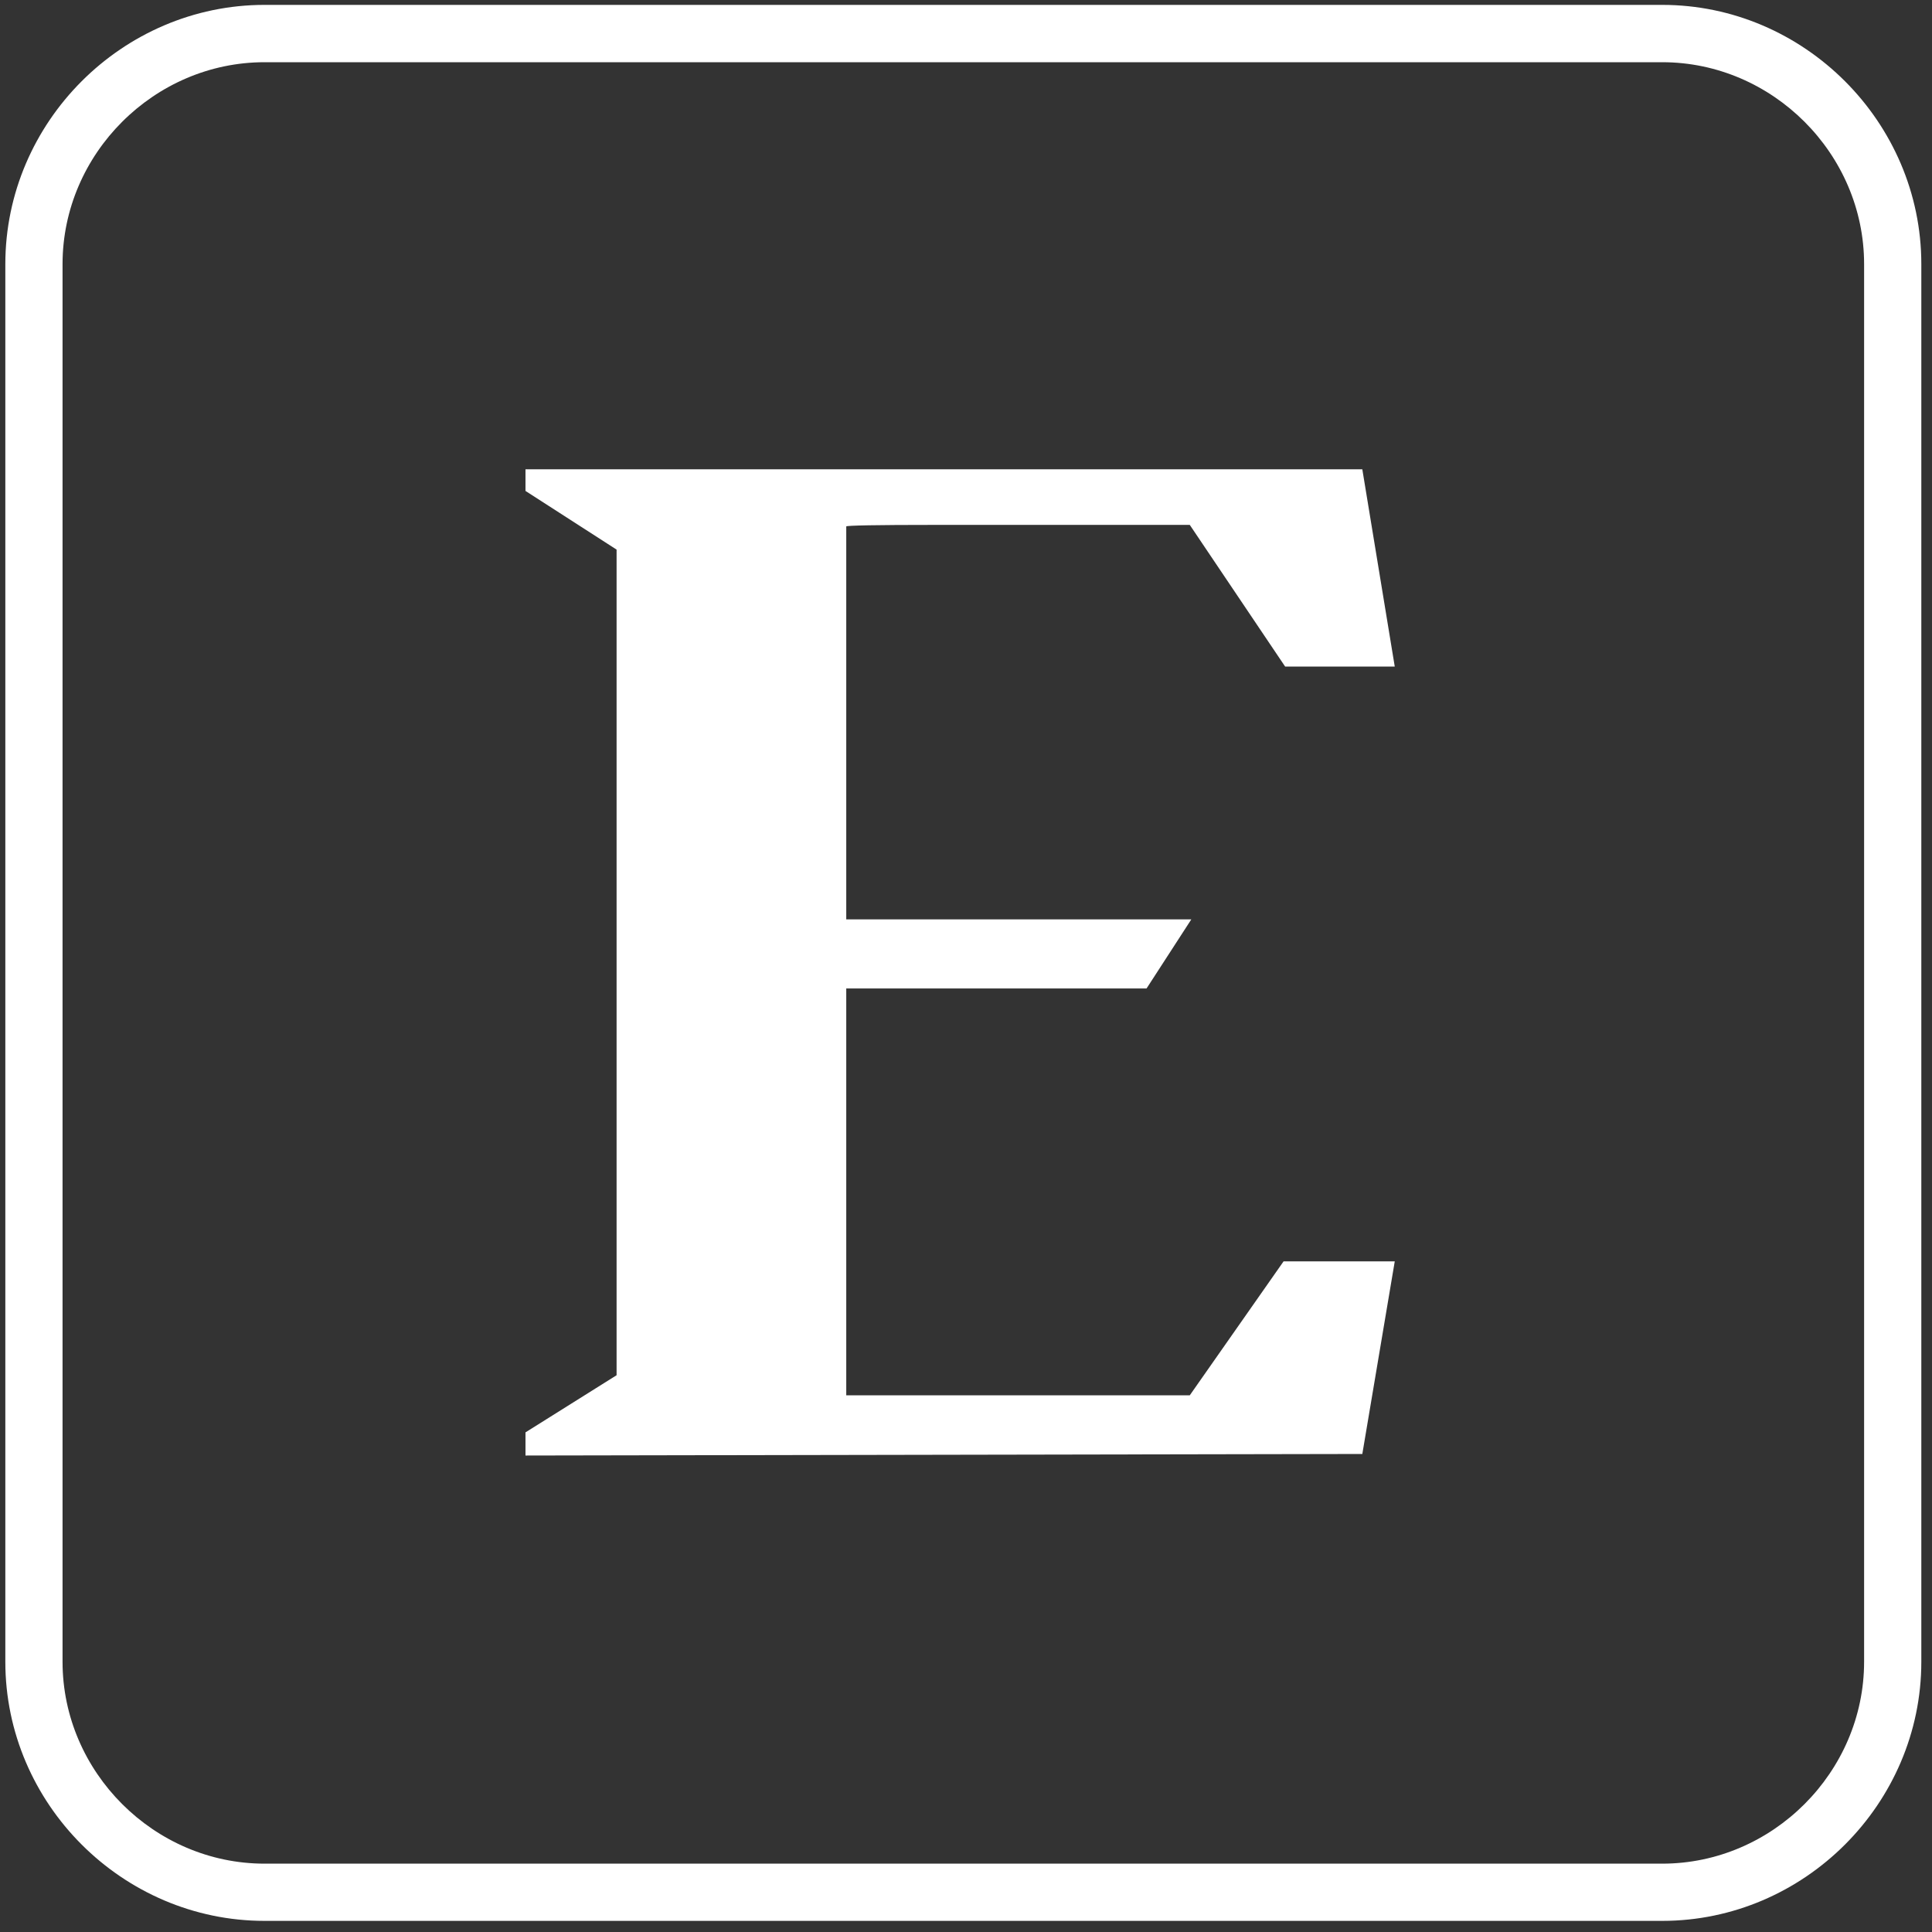 <?xml version="1.0" encoding="UTF-8" standalone="no"?>
<svg xmlns="http://www.w3.org/2000/svg" xmlns:xlink="http://www.w3.org/1999/xlink" width="104" height="104" viewBox="0 0 104 104" version="1.1">
  <rect x="0" y="0" width="104" height="104" fill="#333333" stroke="none"/>
  <title>Group 2</title>
  <g id="Page-1" stroke="none" stroke-width="1" fill="none" fill-rule="evenodd">
    <g id="Group-2" transform="translate(0.287, 0.263)" fill="#FFFFFF" fill-rule="nonzero">
      <path d="M89.191,0 L13.953,0 C6.306,0 0,6.311 0,13.953 L0,89.191 C0,96.832 6.306,103.138 13.953,103.138 L89.191,103.138 C96.832,103.138 103.138,96.832 103.138,89.191 L103.138,13.953 C103.138,6.311 96.832,0 89.191,0 M100.058,15.002 L100.058,89.191 C100.058,95.128 95.128,100.058 89.191,100.058 L13.953,100.058 C8.015,100.058 3.08,95.128 3.08,89.191 L3.08,13.953 C3.08,8.015 8.015,3.086 13.953,3.086 L89.191,3.086 C95.128,3.086 100.058,8.015 100.058,13.953 L100.058,15.002" id="Shape"></path>
      <path d="M28,78.088 L28,76.842 L32.904,73.766 L32.904,29.322 L28,26.164 L28,25 L73.047,25 L74.793,35.618 L68.892,35.618 L63.759,27.992 C57.843,27.992 53.277,27.992 50.066,27.992 C46.867,27.992 45.267,28.023 45.267,28.075 L45.267,49.227 L63.842,49.227 L61.432,52.947 L45.267,52.947 L45.267,74.847 L63.759,74.847 L68.808,67.637 L74.793,67.637 L73.047,78.005 L28,78.088 Z" id="Path"></path>
    </g>
  </g>
</svg>
